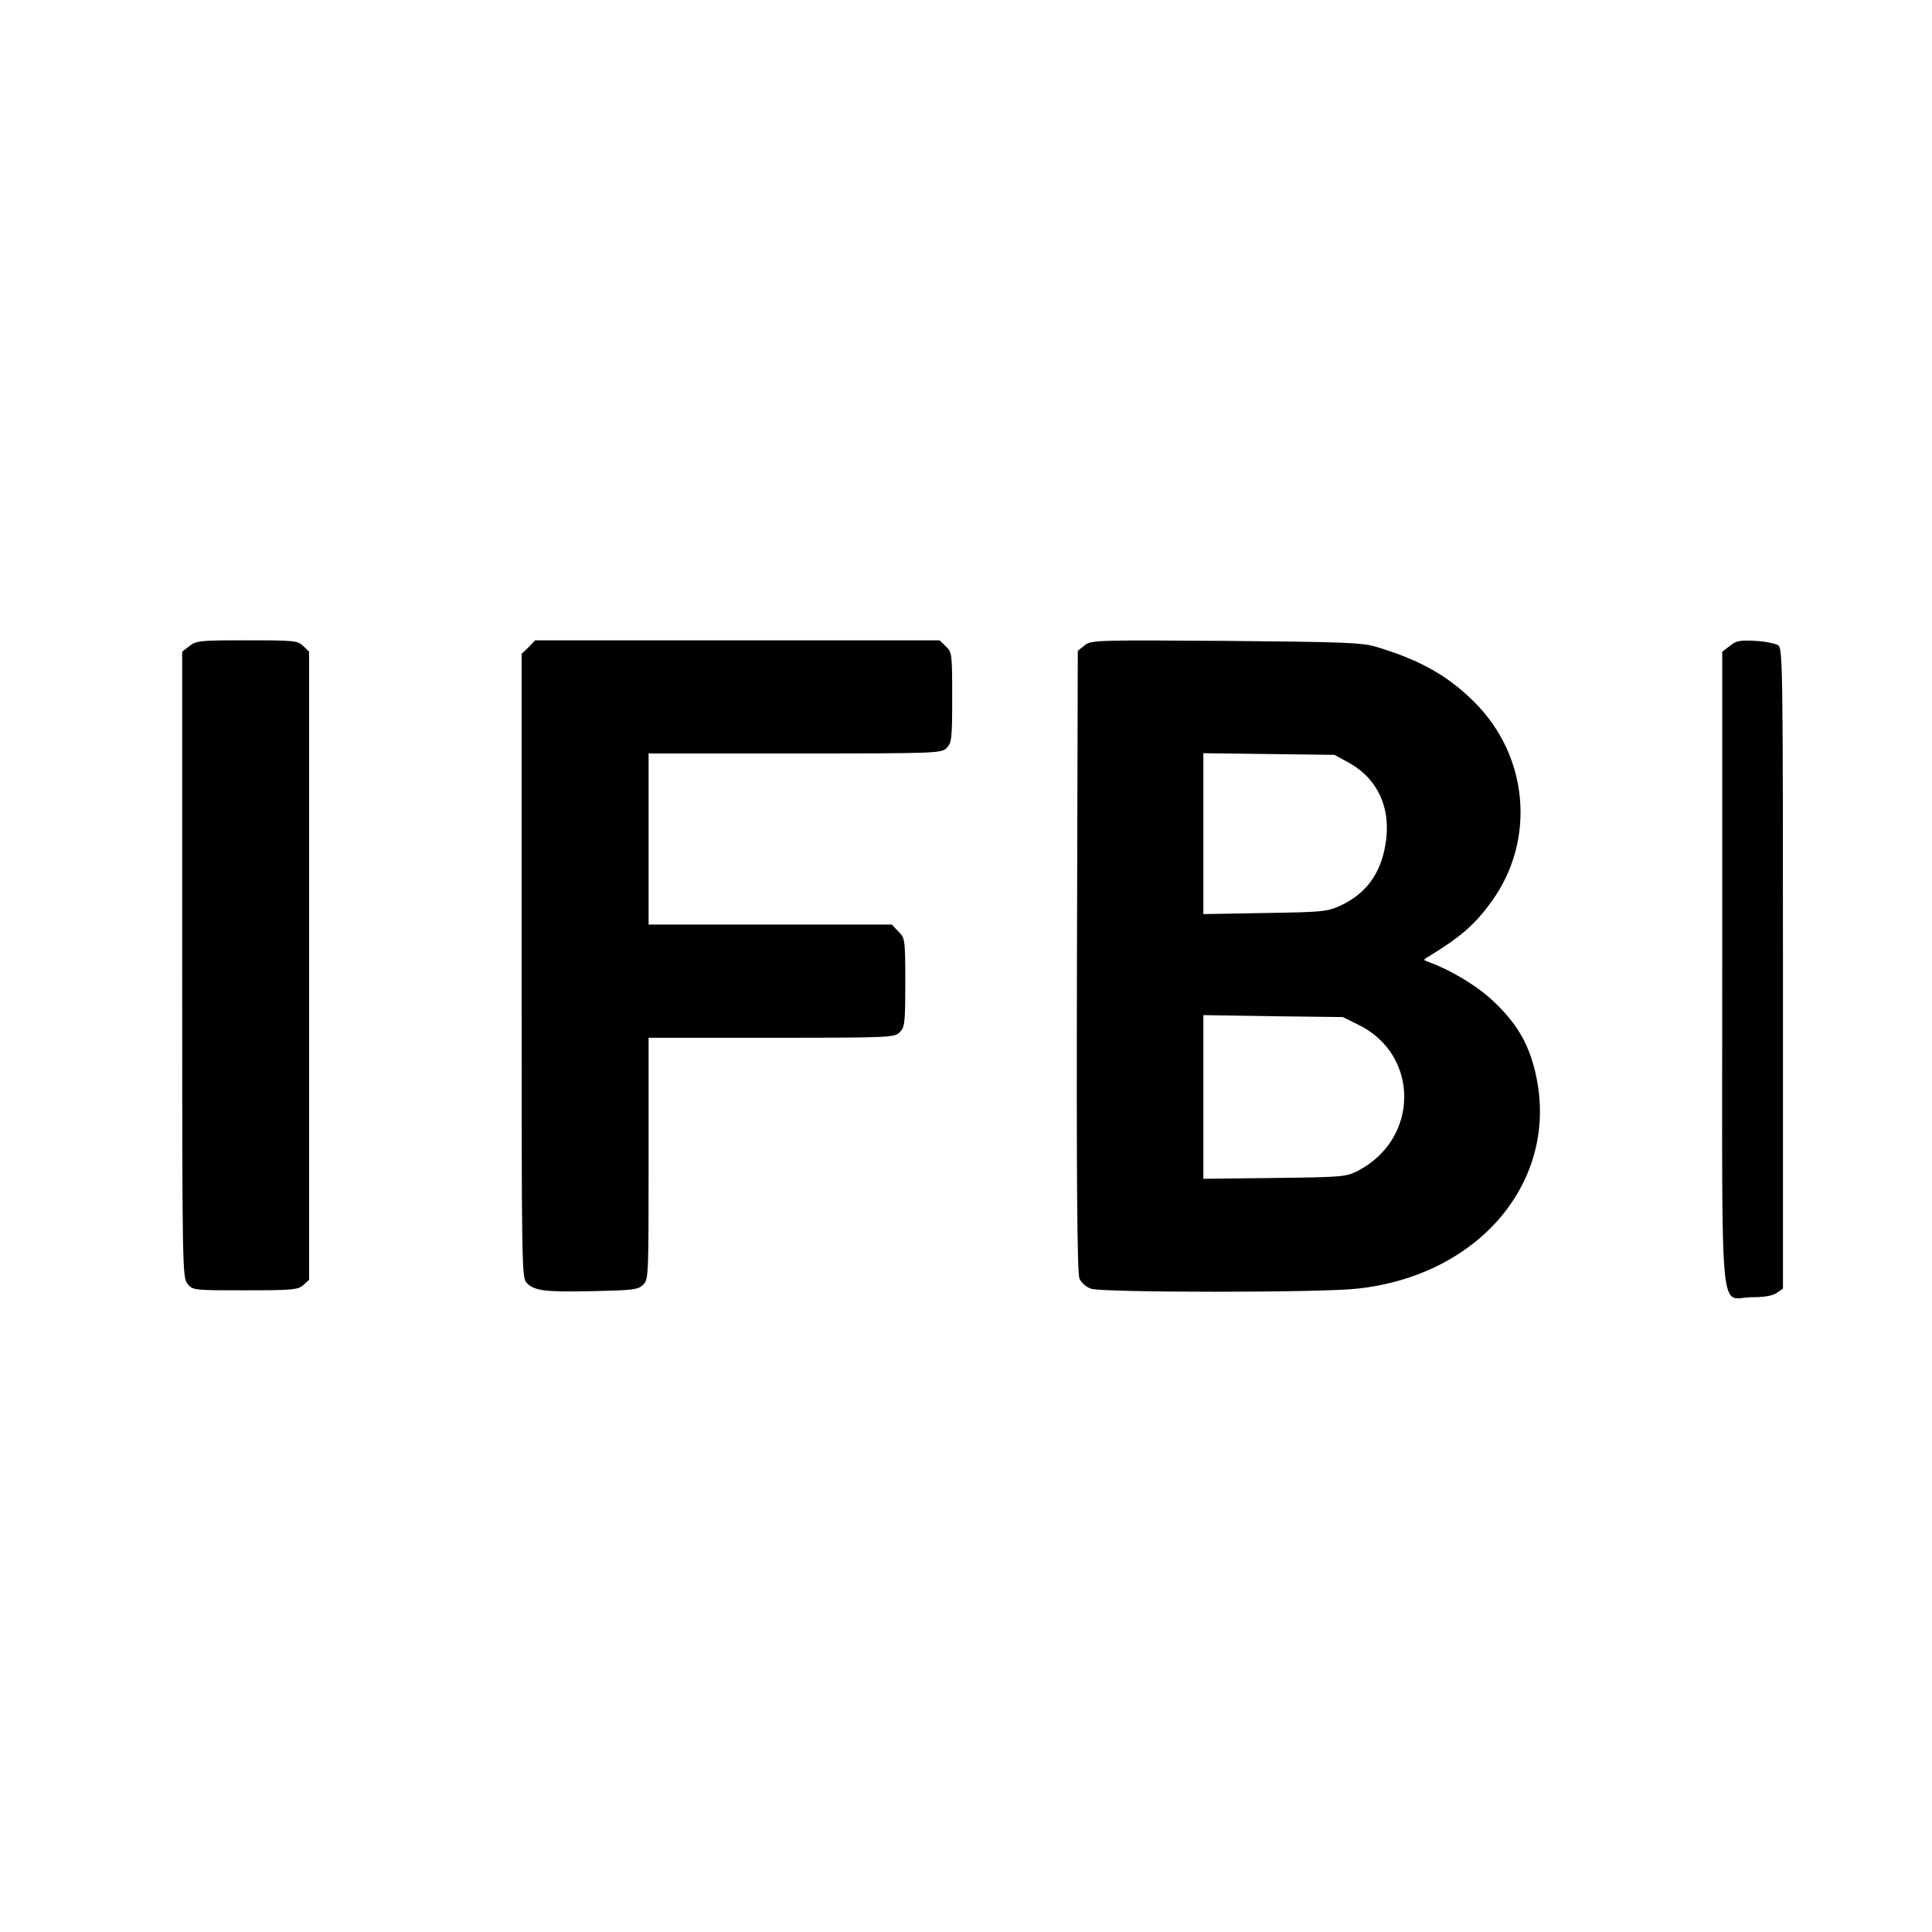 <?xml version="1.0" standalone="no"?>
<!DOCTYPE svg PUBLIC "-//W3C//DTD SVG 20010904//EN"
 "http://www.w3.org/TR/2001/REC-SVG-20010904/DTD/svg10.dtd">
<svg version="1.0" xmlns="http://www.w3.org/2000/svg"
 width="700pt" height="700pt" viewBox="0 0 700 700"
 preserveAspectRatio="xMidYMid meet">
<g transform="translate(0,700) scale(0.1,-0.1)"
fill="#000000" stroke="none">
<path d="M686 4659 l-26 -20 0 -1134 c0 -1100 1 -1133 19 -1156 19 -24 22 -24
209 -24 173 0 192 2 211 19 l21 19 0 1138 0 1138 -22 21 c-20 19 -34 20 -204
20 -168 0 -183 -1 -208 -21z"/>
<path d="M1915 4655 l-25 -24 0 -1131 c0 -1106 0 -1130 19 -1149 28 -28 67
-33 243 -29 137 3 159 5 177 22 21 19 21 25 21 458 l0 438 445 0 c432 0 446 1
465 20 18 18 20 33 20 180 0 157 -1 161 -25 185 l-24 25 -441 0 -440 0 0 310
0 310 530 0 c517 0 531 1 550 20 18 18 20 33 20 183 0 158 -1 164 -23 185
l-23 22 -733 0 -732 0 -24 -25z"/>
<path d="M3929 4661 l-24 -19 -3 -1124 c-2 -805 1 -1131 9 -1150 6 -15 24 -31
41 -37 41 -15 837 -15 966 0 453 49 741 406 642 795 -26 102 -69 171 -152 249
-59 55 -153 111 -233 140 -19 7 -19 7 -1 18 121 74 170 117 232 203 159 222
132 526 -65 721 -96 96 -199 153 -357 200 -51 15 -120 17 -545 21 -471 3 -486
3 -510 -17z m959 -425 c106 -59 155 -169 131 -300 -18 -104 -72 -176 -164
-218 -46 -21 -67 -23 -272 -26 l-223 -4 0 292 0 291 238 -3 237 -3 53 -29z
m34 -949 c222 -109 221 -413 -2 -529 -43 -22 -55 -23 -302 -26 l-258 -3 0 296
0 297 253 -4 252 -3 57 -28z"/>
<path d="M6268 4660 l-28 -21 0 -1150 c0 -1328 -13 -1189 108 -1189 45 0 75 5
90 16 l22 15 0 1158 c0 1057 -1 1160 -16 1172 -9 7 -46 15 -83 17 -56 3 -70 1
-93 -18z"/>
</g>
</svg>
